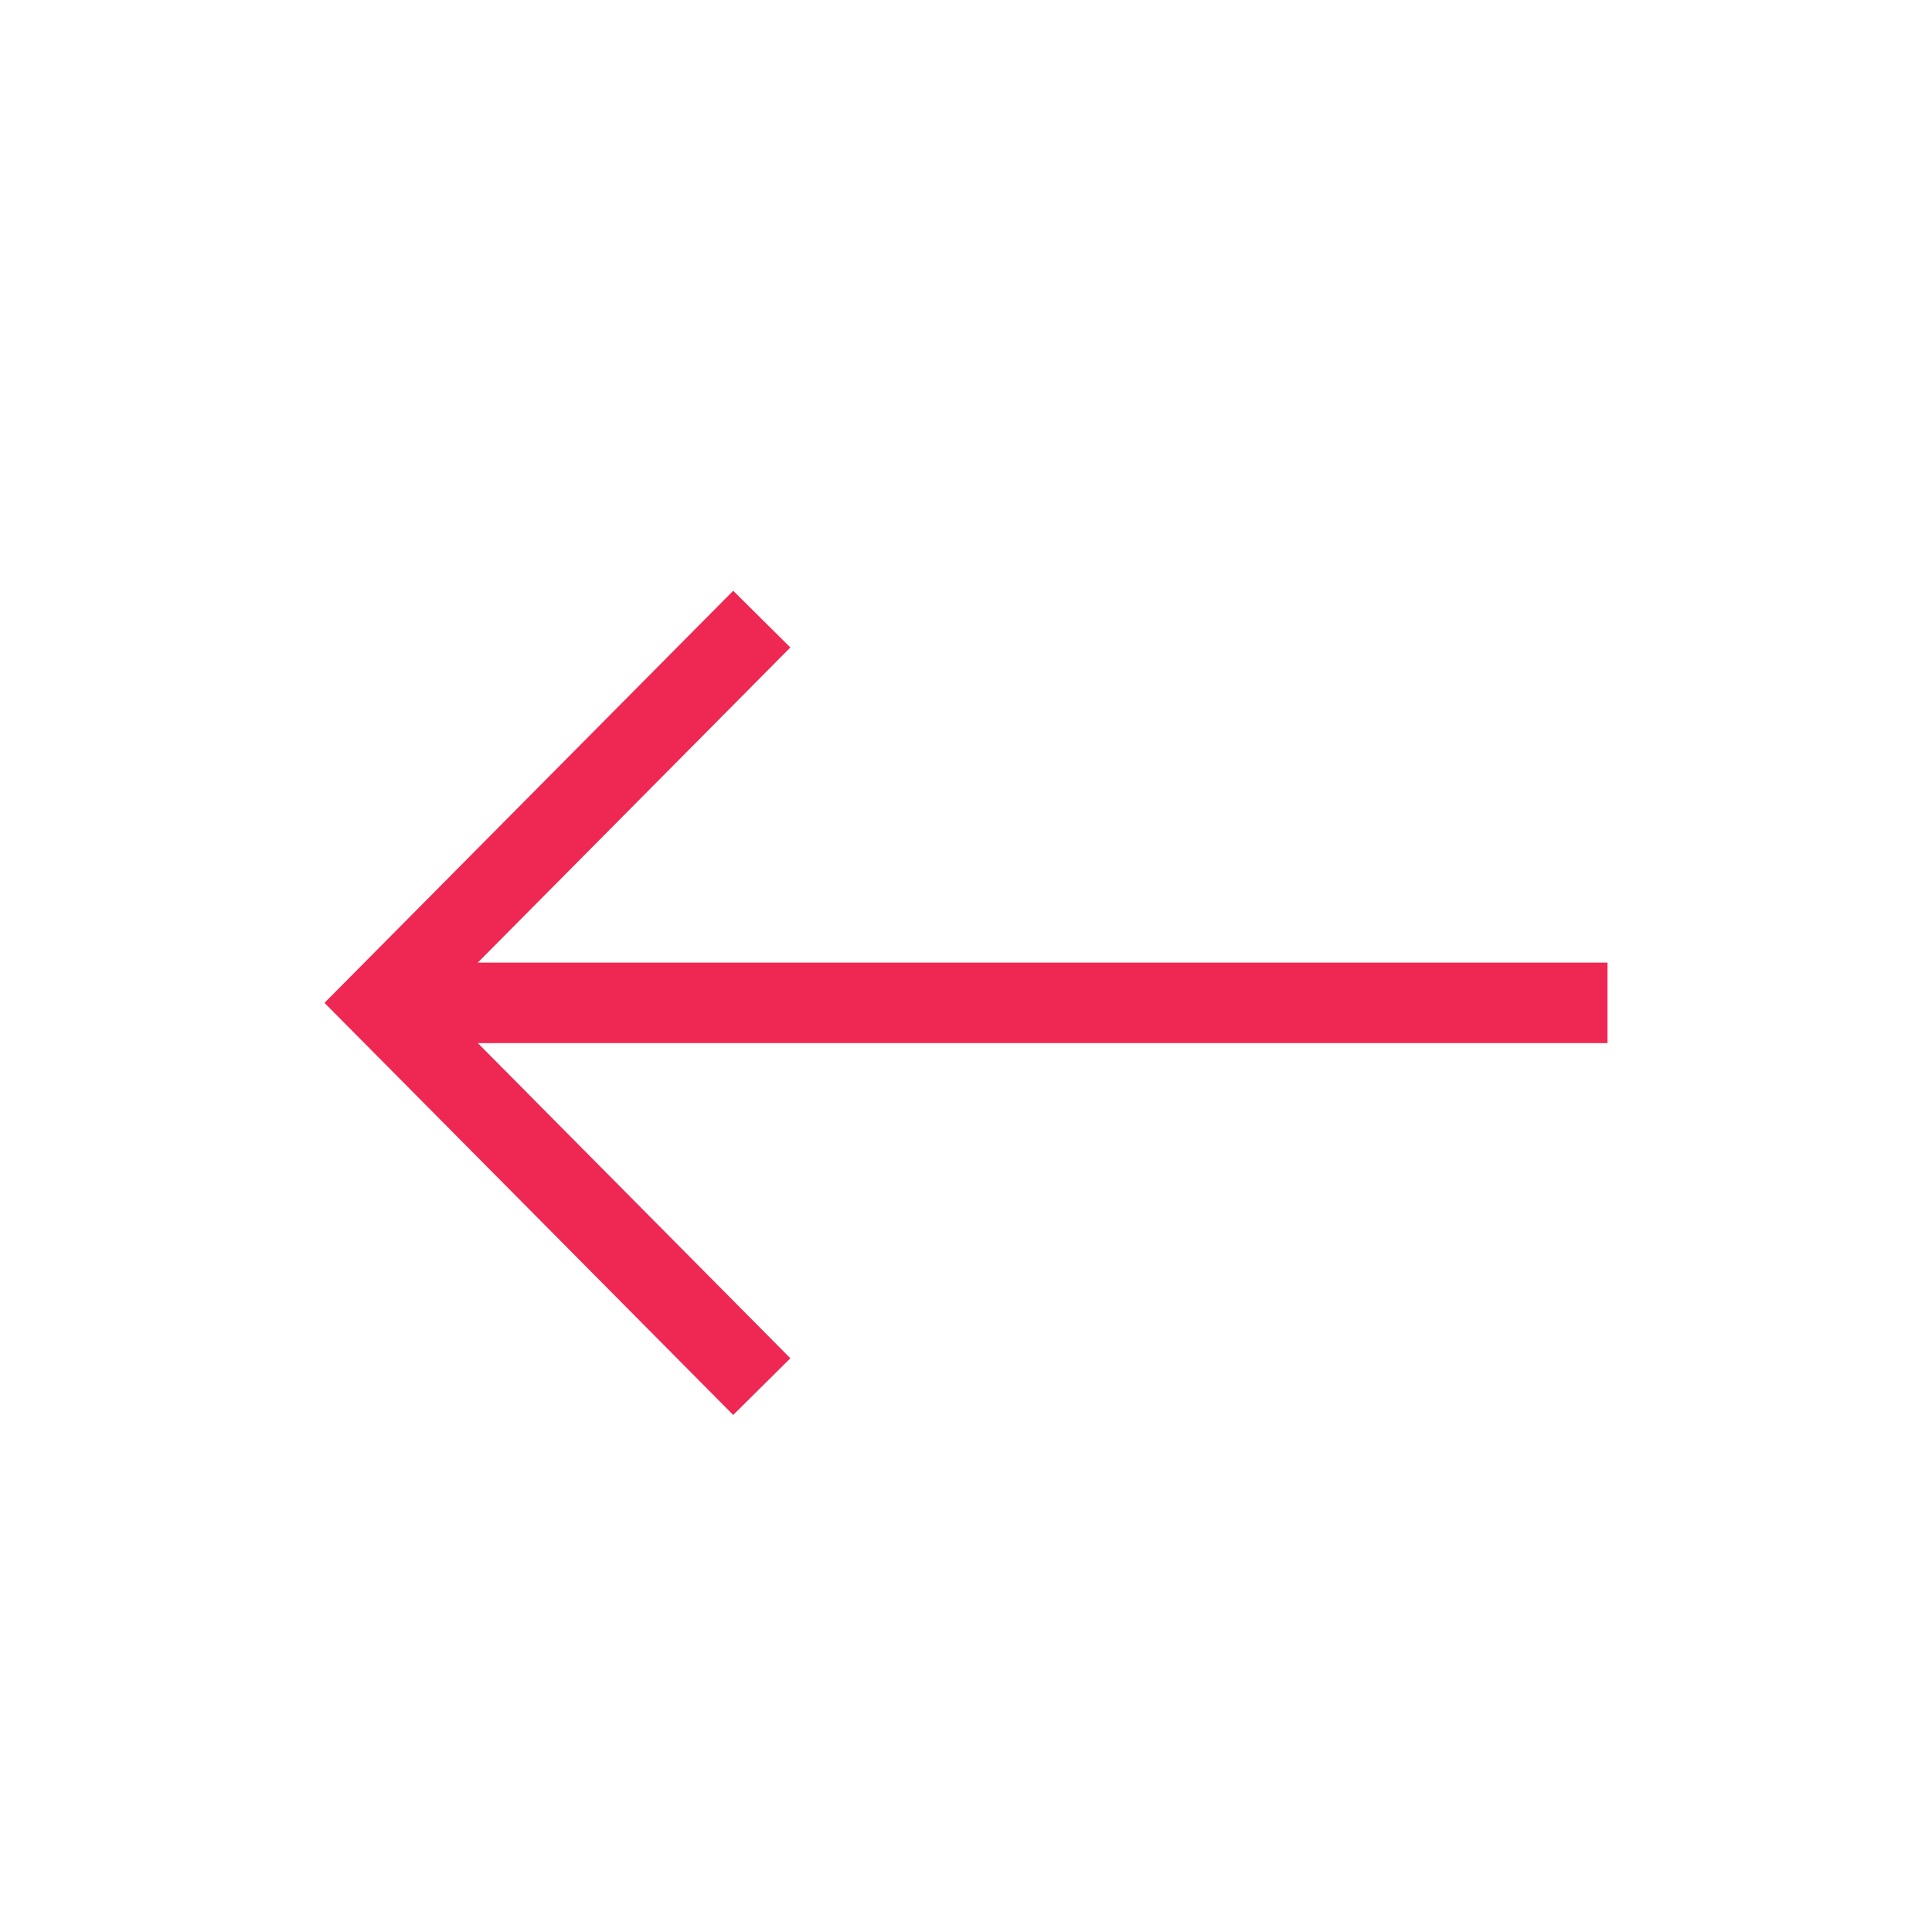 <svg xmlns="http://www.w3.org/2000/svg" xmlns:xlink="http://www.w3.org/1999/xlink" x="0px" y="0px"
	 width="24px" height="24px" viewBox="0 0 24 24" xml:space="preserve">
<line fill="none" stroke="#EE2852" stroke-miterlimit="10" x1="4.701" y1="12.458" x2="19.969" y2="12.458"/>
	<polyline fill="none" stroke="#EE2852" stroke-miterlimit="10" points="9.463,7.691 4.735,12.458 9.463,17.225 4.611,12.332 "/>
</svg>